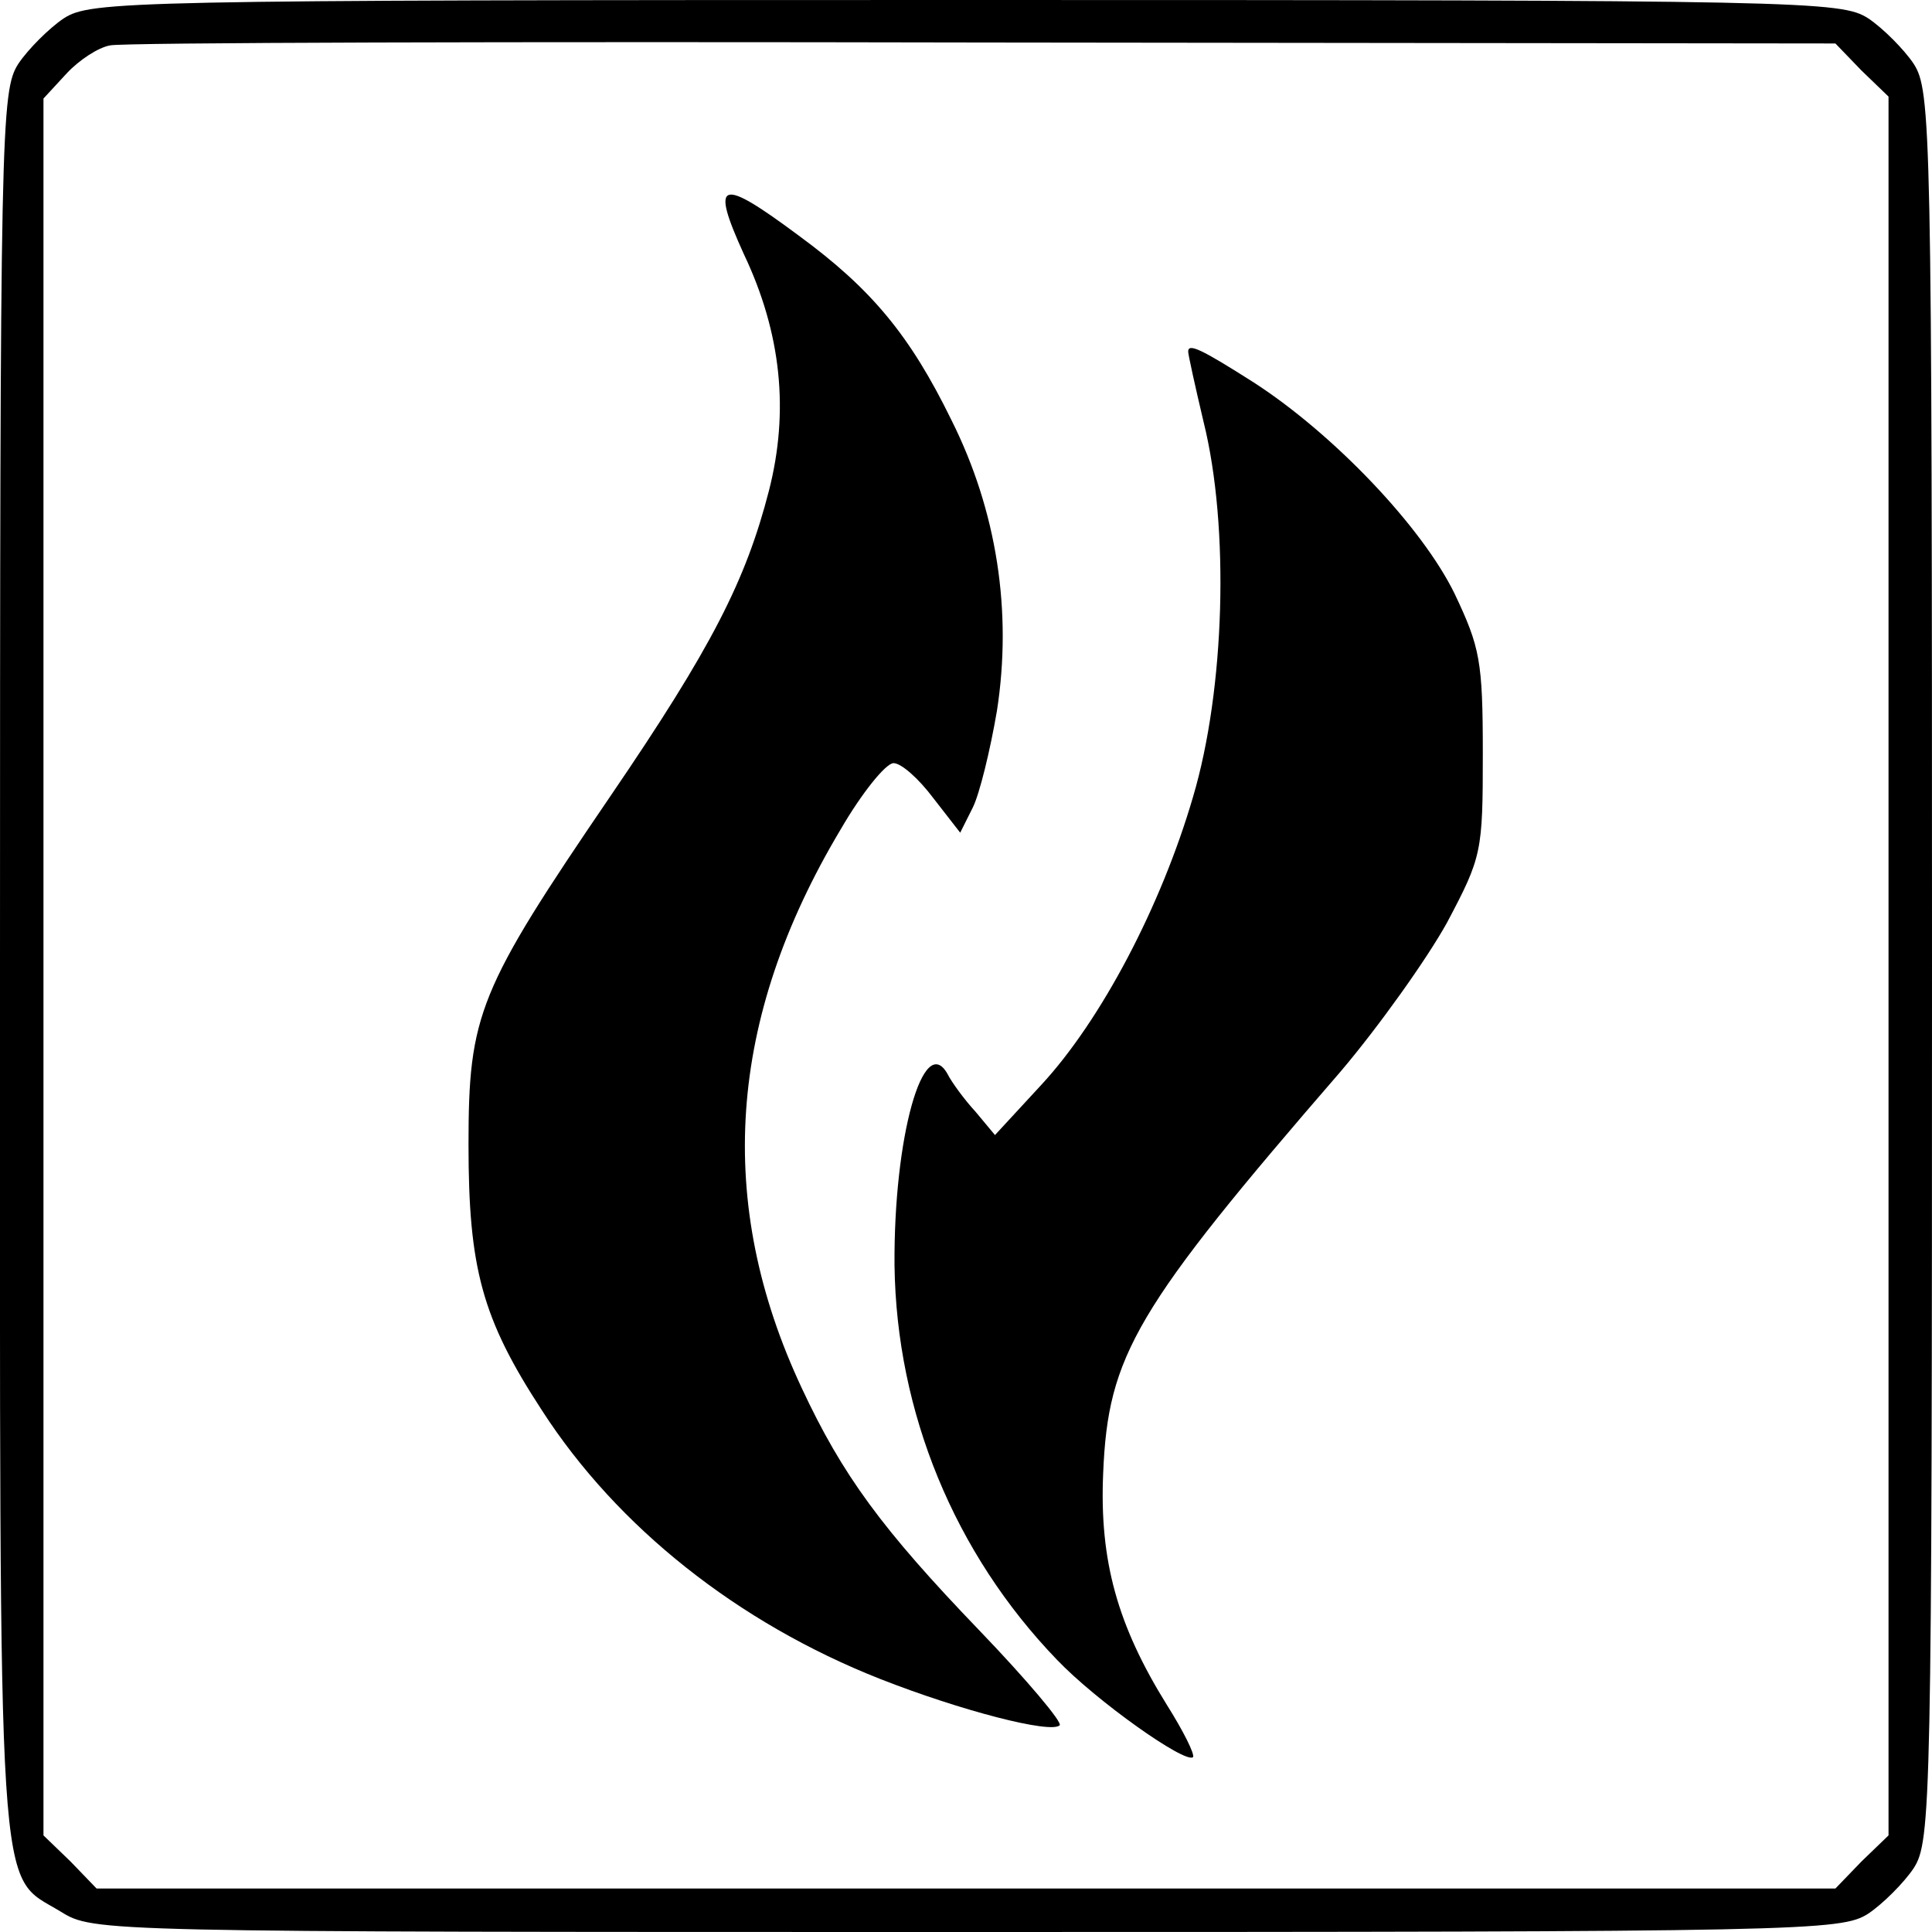 <?xml version="1.0" standalone="no"?>
<!DOCTYPE svg PUBLIC "-//W3C//DTD SVG 20010904//EN"
 "http://www.w3.org/TR/2001/REC-SVG-20010904/DTD/svg10.dtd">
<svg version="1.0" xmlns="http://www.w3.org/2000/svg"
 width="200pt" height="200pt" viewBox="0 0 200 200"
 preserveAspectRatio="xMidYMid meet">
<g transform="translate(0,200) scale(0.1,-0.1)"
fill="#000000" stroke="none">
<path d="M66 1981 c-15 -10 -37 -32 -47 -47 -18 -28 -19 -64 -19 -932 0 -996
-4 -940 63 -981 34 -21 38 -21 938 -21 869 0 905 1 933 19 15 10 37 32 47 47
18 28 19 64 19 934 0 870 -1 906 -19 934 -10 15 -32 37 -47 47 -28 18 -64 19
-934 19 -870 0 -906 -1 -934 -19z m1861 -54 l28 -27 0 -900 0 -900 -28 -27
-27 -28 -900 0 -900 0 -27 28 -28 27 0 899 0 899 24 26 c13 14 33 27 45 29 11
3 418 4 903 3 l883 -1 27 -28z"/>
<path d="M770 1737 c39 -82 47 -163 26 -245 -24 -93 -59 -162 -164 -316 -137
-201 -147 -226 -147 -361 0 -128 14 -180 76 -275 78 -121 203 -220 350 -278
84 -33 177 -57 186 -48 3 3 -34 47 -83 98 -101 105 -142 161 -184 251 -90 192
-77 382 40 578 22 38 47 69 55 69 8 0 26 -16 41 -36 l28 -36 13 26 c7 14 18
59 25 100 16 103 0 207 -47 301 -43 88 -83 136 -158 191 -82 61 -92 58 -57
-19z"/>
<path d="M1230 1636 c0 -3 7 -35 16 -73 27 -109 22 -277 -11 -388 -33 -113
-95 -231 -157 -298 l-48 -52 -20 24 c-12 13 -25 31 -29 39 -25 45 -56 -65 -55
-198 2 -152 62 -298 168 -408 41 -43 133 -108 141 -101 2 3 -10 27 -27 54 -51
82 -70 149 -66 240 5 122 33 170 246 416 39 46 89 116 110 154 36 68 37 73 37
175 0 96 -3 110 -29 165 -34 70 -126 166 -208 219 -55 35 -68 41 -68 32z"/>
</g>
</svg>
